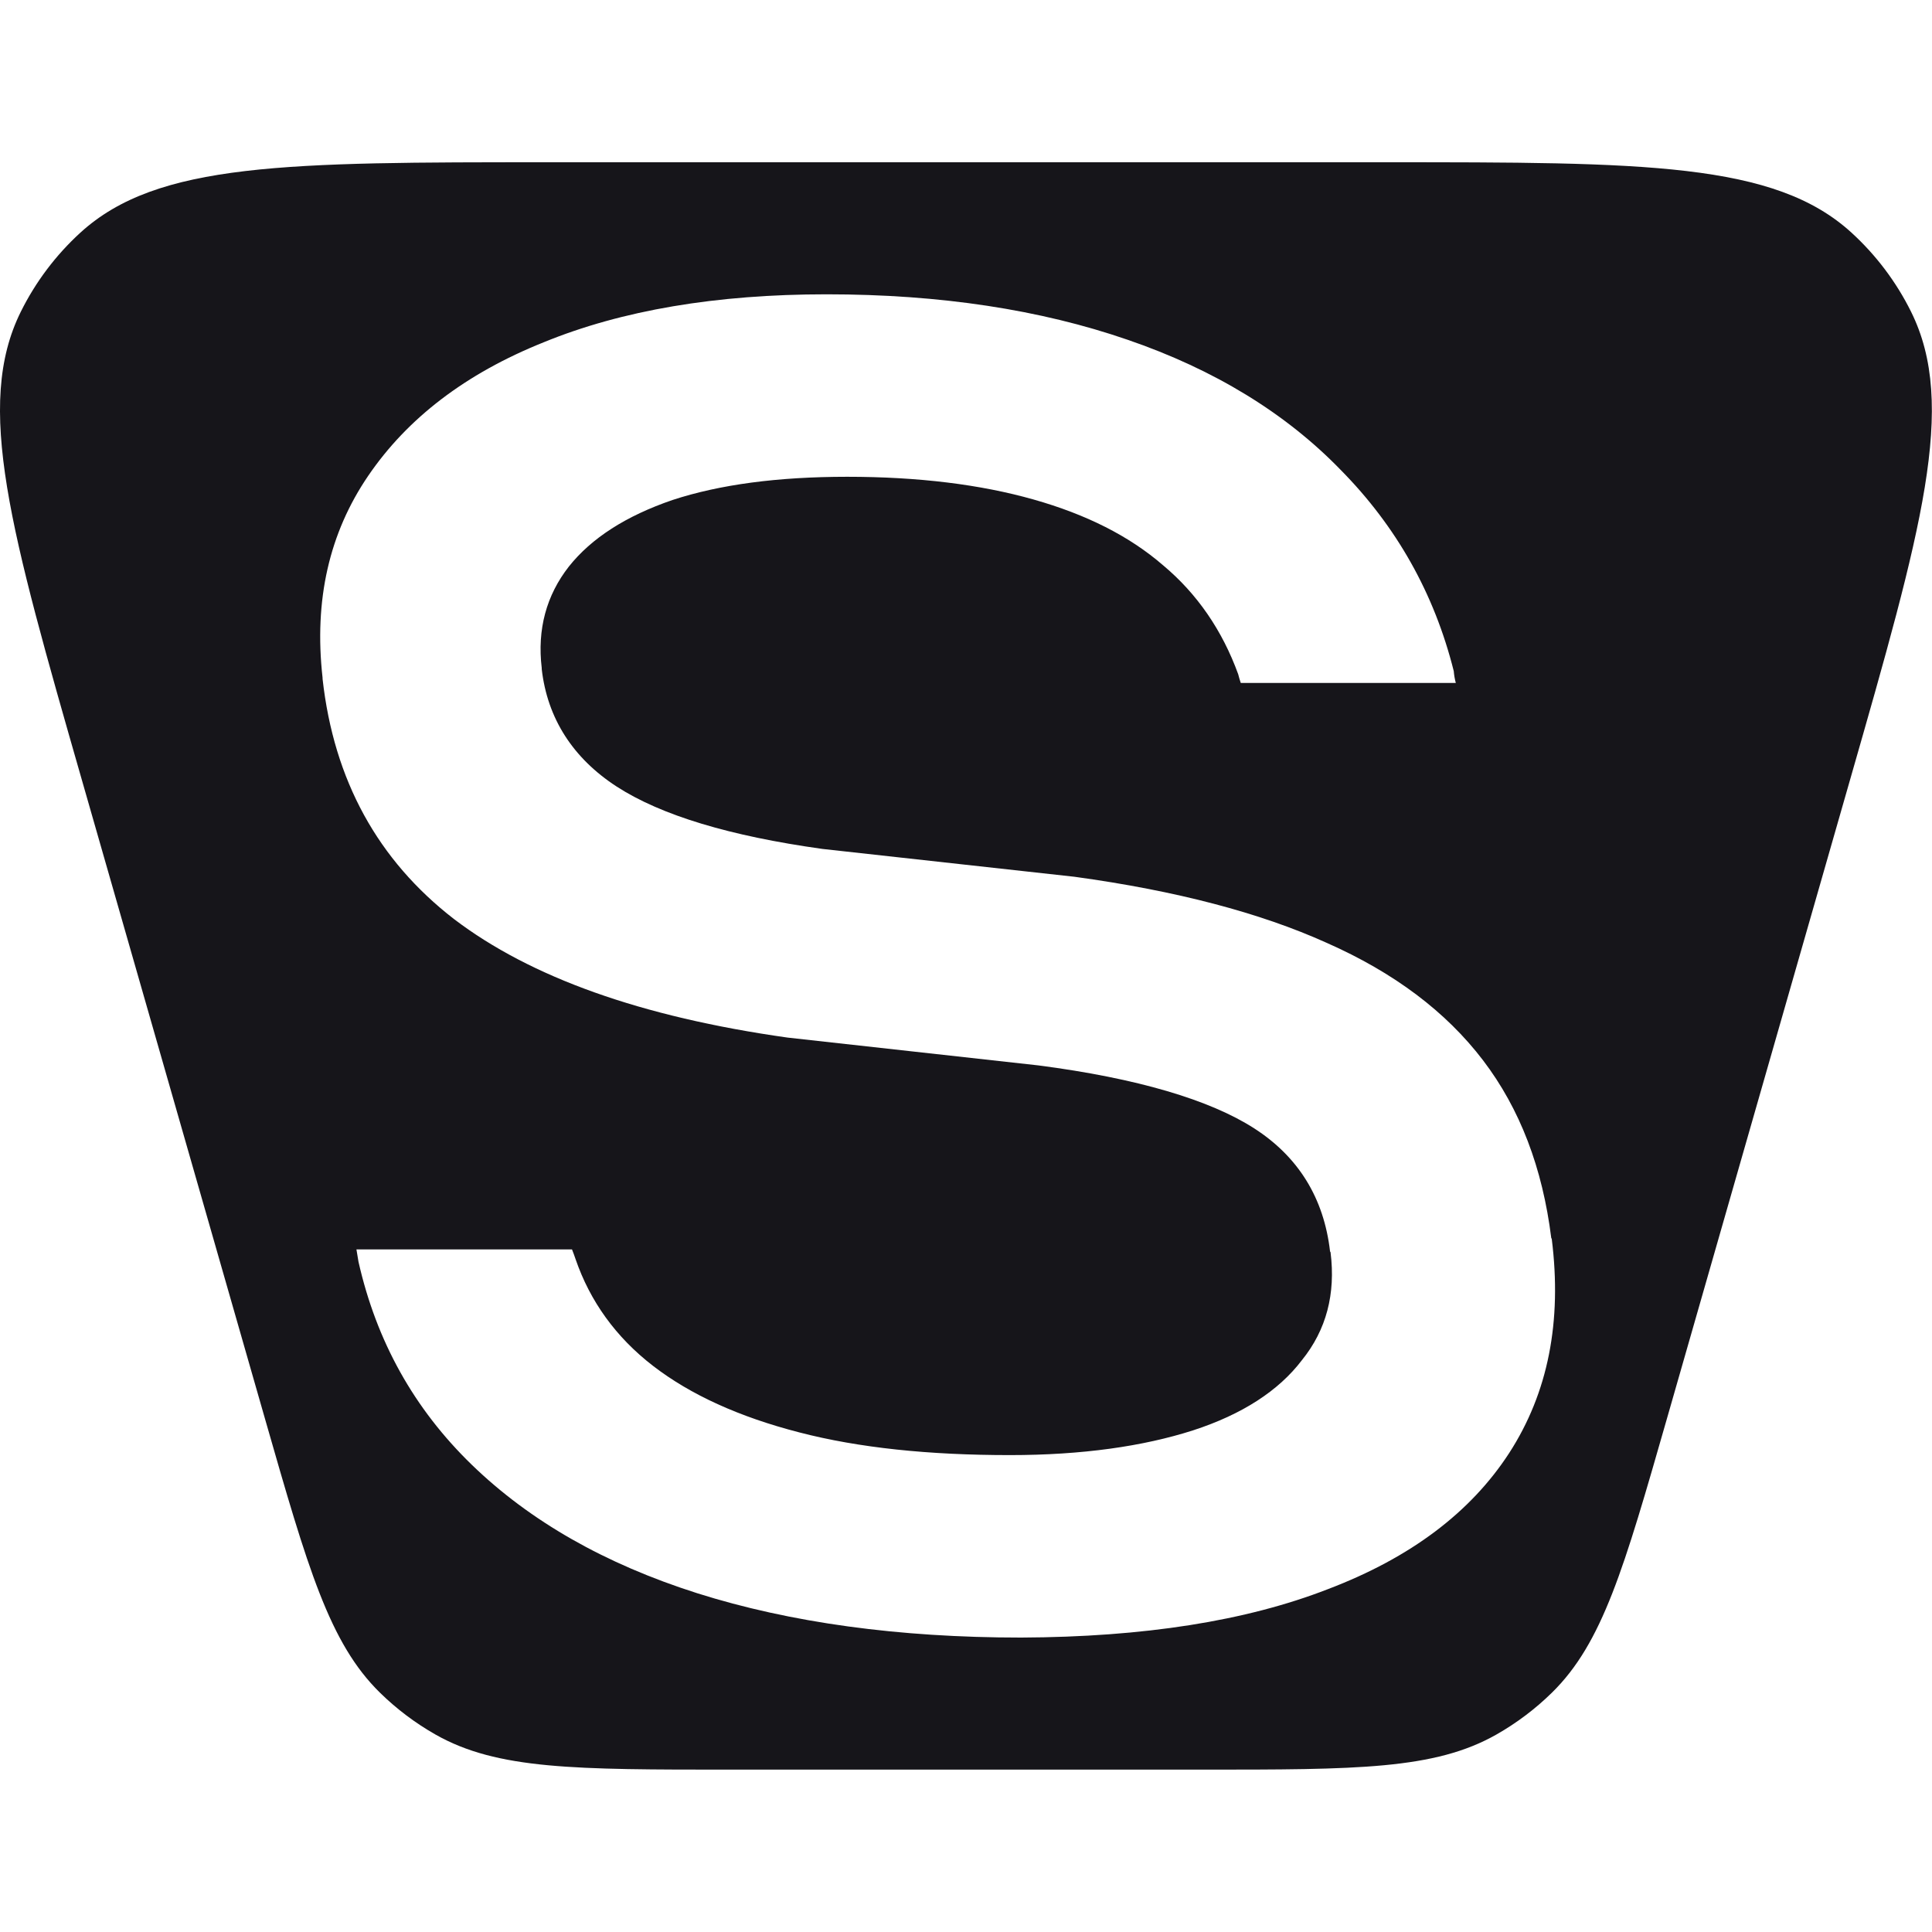 <?xml version="1.0" encoding="UTF-8"?> <svg xmlns="http://www.w3.org/2000/svg" xmlns:xlink="http://www.w3.org/1999/xlink" xmlns:svgjs="http://svgjs.dev/svgjs" version="1.1" width="1000" height="1000"><style> #light-icon { display: inline; } #dark-icon { display: none; } @media (prefers-color-scheme: dark) { #light-icon { display: none; } #dark-icon { display: inline; } } </style><g id="light-icon"><svg xmlns="http://www.w3.org/2000/svg" xmlns:xlink="http://www.w3.org/1999/xlink" xmlns:svgjs="http://svgjs.dev/svgjs" version="1.1" width="1000" height="1000"><g><g transform="matrix(1.953,0,0,1.953,0,0)"><svg xmlns="http://www.w3.org/2000/svg" xmlns:xlink="http://www.w3.org/1999/xlink" xmlns:svgjs="http://svgjs.dev/svgjs" version="1.1" width="512" height="512"><svg xmlns="http://www.w3.org/2000/svg" width="512" height="512" viewBox="0 0 512 512" fill="none"><path fill-rule="evenodd" clip-rule="evenodd" d="M5.522 82.602C-6.778 107.377 2.716 140.497 21.705 206.738L70.227 376.007C81.587 415.636 87.267 435.451 100.729 448.635C105.122 452.938 110.054 456.654 115.4 459.692C131.784 469 152.397 469 193.623 469H318.376C359.602 469 380.215 469 396.599 459.692C401.945 456.654 406.877 452.938 411.27 448.635C424.732 435.451 430.412 415.636 441.772 376.007L490.294 206.738C509.282 140.497 518.776 107.377 506.477 82.602C502.554 74.702 497.201 67.598 490.687 61.65C470.261 43 435.807 43 366.898 43H145.101C76.192 43 41.738 43 21.312 61.65C14.798 67.598 9.444 74.702 5.522 82.602ZM184.787 422.252C209.407 430.038 238.108 434 270.617 434C303.127 433.863 330.195 429.629 351.959 421.159C373.859 412.826 389.774 400.804 399.975 385.094C410.313 369.111 413.986 350.259 411.265 328.402C411.265 328.311 411.22 328.22 411.129 328.129C408.817 309.55 402.832 293.84 393.038 280.999C383.244 268.158 369.506 257.776 351.551 249.853C334.004 241.929 311.696 236.055 284.764 232.367C262.547 229.908 240.284 227.449 217.977 224.99C193.492 221.575 175.265 216.11 163.431 208.46C151.869 200.947 145.068 190.428 143.572 177.314V177.041C142.348 166.795 144.796 157.779 150.781 150.129C156.766 142.615 165.88 136.741 178.258 132.506C190.772 128.408 206.143 126.359 224.506 126.359C243.413 126.359 259.872 128.408 273.882 132.37C287.892 136.331 299.318 142.069 308.296 149.856C317.273 157.369 323.938 167.068 328.155 178.68C328.336 179.408 328.563 180.183 328.835 181.002H385.829C385.557 180 385.375 178.953 385.285 177.86C380.116 157.232 370.05 139.473 355.36 124.583C340.805 109.556 321.898 97.945 298.774 90.022C275.786 82.098 249.262 78 219.065 78C189.82 78 164.792 82.235 144.116 90.704C123.305 99.038 107.934 110.922 97.596 126.086C87.258 141.249 83.178 159.008 85.49 179.636V179.909C88.483 206.821 100.181 227.995 120.312 243.569C140.579 259.005 169.96 269.524 208.727 274.988C230.853 277.447 253.025 279.906 275.242 282.365C301.495 285.78 320.674 291.518 332.372 299.032C344.07 306.545 350.871 317.474 352.503 331.681C352.594 331.772 352.639 331.863 352.639 331.954C353.999 342.883 351.551 352.445 345.022 360.505C338.901 368.565 329.243 374.849 316.185 379.084C302.991 383.319 286.804 385.641 267.625 385.641C246.269 385.641 227.634 383.728 211.855 379.63C195.941 375.532 183.019 369.658 173.089 362.008C163.159 354.358 156.358 344.795 152.549 333.73C152.277 332.91 151.96 332.045 151.597 331.134H94.468L95.012 334.413C99.772 355.451 109.702 373.346 125.073 388.236C140.443 403.127 160.303 414.465 184.787 422.252Z" fill="#16151A"></path></svg></svg></g></g></svg></g><g id="dark-icon"><svg xmlns="http://www.w3.org/2000/svg" xmlns:xlink="http://www.w3.org/1999/xlink" xmlns:svgjs="http://svgjs.dev/svgjs" version="1.1" width="1000" height="1000"><g><g transform="matrix(1.953,0,0,1.953,0,0)"><svg xmlns="http://www.w3.org/2000/svg" xmlns:xlink="http://www.w3.org/1999/xlink" xmlns:svgjs="http://svgjs.dev/svgjs" version="1.1" width="512" height="512"><svg xmlns="http://www.w3.org/2000/svg" width="512" height="512" viewBox="0 0 512 512" fill="none"><path fill-rule="evenodd" clip-rule="evenodd" d="M5.522 82.602C-6.778 107.377 2.716 140.497 21.705 206.738L70.227 376.007C81.587 415.636 87.267 435.451 100.729 448.635C105.122 452.938 110.054 456.654 115.4 459.692C131.784 469 152.397 469 193.623 469H318.376C359.602 469 380.215 469 396.599 459.692C401.945 456.654 406.877 452.938 411.27 448.635C424.732 435.451 430.412 415.636 441.772 376.007L490.294 206.738C509.282 140.497 518.776 107.377 506.477 82.602C502.554 74.702 497.201 67.598 490.687 61.65C470.261 43 435.807 43 366.898 43H145.101C76.192 43 41.738 43 21.312 61.65C14.798 67.598 9.444 74.702 5.522 82.602ZM184.787 422.252C209.407 430.038 238.108 434 270.617 434C303.127 433.863 330.195 429.629 351.959 421.159C373.859 412.826 389.774 400.804 399.975 385.094C410.313 369.111 413.986 350.259 411.265 328.402C411.265 328.311 411.22 328.22 411.129 328.129C408.817 309.55 402.832 293.84 393.038 280.999C383.244 268.158 369.506 257.776 351.551 249.853C334.004 241.929 311.696 236.055 284.764 232.367C262.547 229.908 240.284 227.449 217.976 224.99C193.492 221.575 175.265 216.11 163.431 208.46C151.869 200.947 145.068 190.428 143.572 177.314V177.041C142.348 166.795 144.796 157.779 150.781 150.129C156.766 142.615 165.88 136.741 178.258 132.506C190.772 128.408 206.142 126.359 224.506 126.359C243.413 126.359 259.872 128.408 273.882 132.37C287.892 136.331 299.318 142.069 308.296 149.856C317.273 157.369 323.938 167.068 328.155 178.68C328.336 179.408 328.563 180.183 328.835 181.002H385.829C385.557 180 385.375 178.953 385.285 177.86C380.116 157.232 370.05 139.473 355.36 124.583C340.805 109.556 321.898 97.945 298.774 90.022C275.786 82.098 249.262 78 219.065 78C189.82 78 164.792 82.235 144.116 90.704C123.305 99.038 107.934 110.922 97.596 126.086C87.258 141.249 83.178 159.008 85.49 179.636V179.909C88.483 206.821 100.181 227.995 120.312 243.569C140.579 259.005 169.96 269.524 208.727 274.988C230.853 277.447 253.025 279.906 275.242 282.365C301.495 285.78 320.674 291.518 332.372 299.032C344.07 306.545 350.871 317.474 352.503 331.681C352.594 331.772 352.639 331.863 352.639 331.954C353.999 342.883 351.551 352.445 345.022 360.505C338.901 368.565 329.243 374.849 316.185 379.084C302.991 383.319 286.804 385.641 267.625 385.641C246.269 385.641 227.634 383.728 211.855 379.63C195.941 375.532 183.019 369.658 173.089 362.008C163.159 354.358 156.358 344.795 152.549 333.73C152.277 332.91 151.96 332.045 151.597 331.134H94.468L95.012 334.413C99.772 355.451 109.702 373.346 125.073 388.236C140.443 403.127 160.303 414.465 184.787 422.252Z" fill="white"></path></svg></svg></g></g></svg></g></svg> 